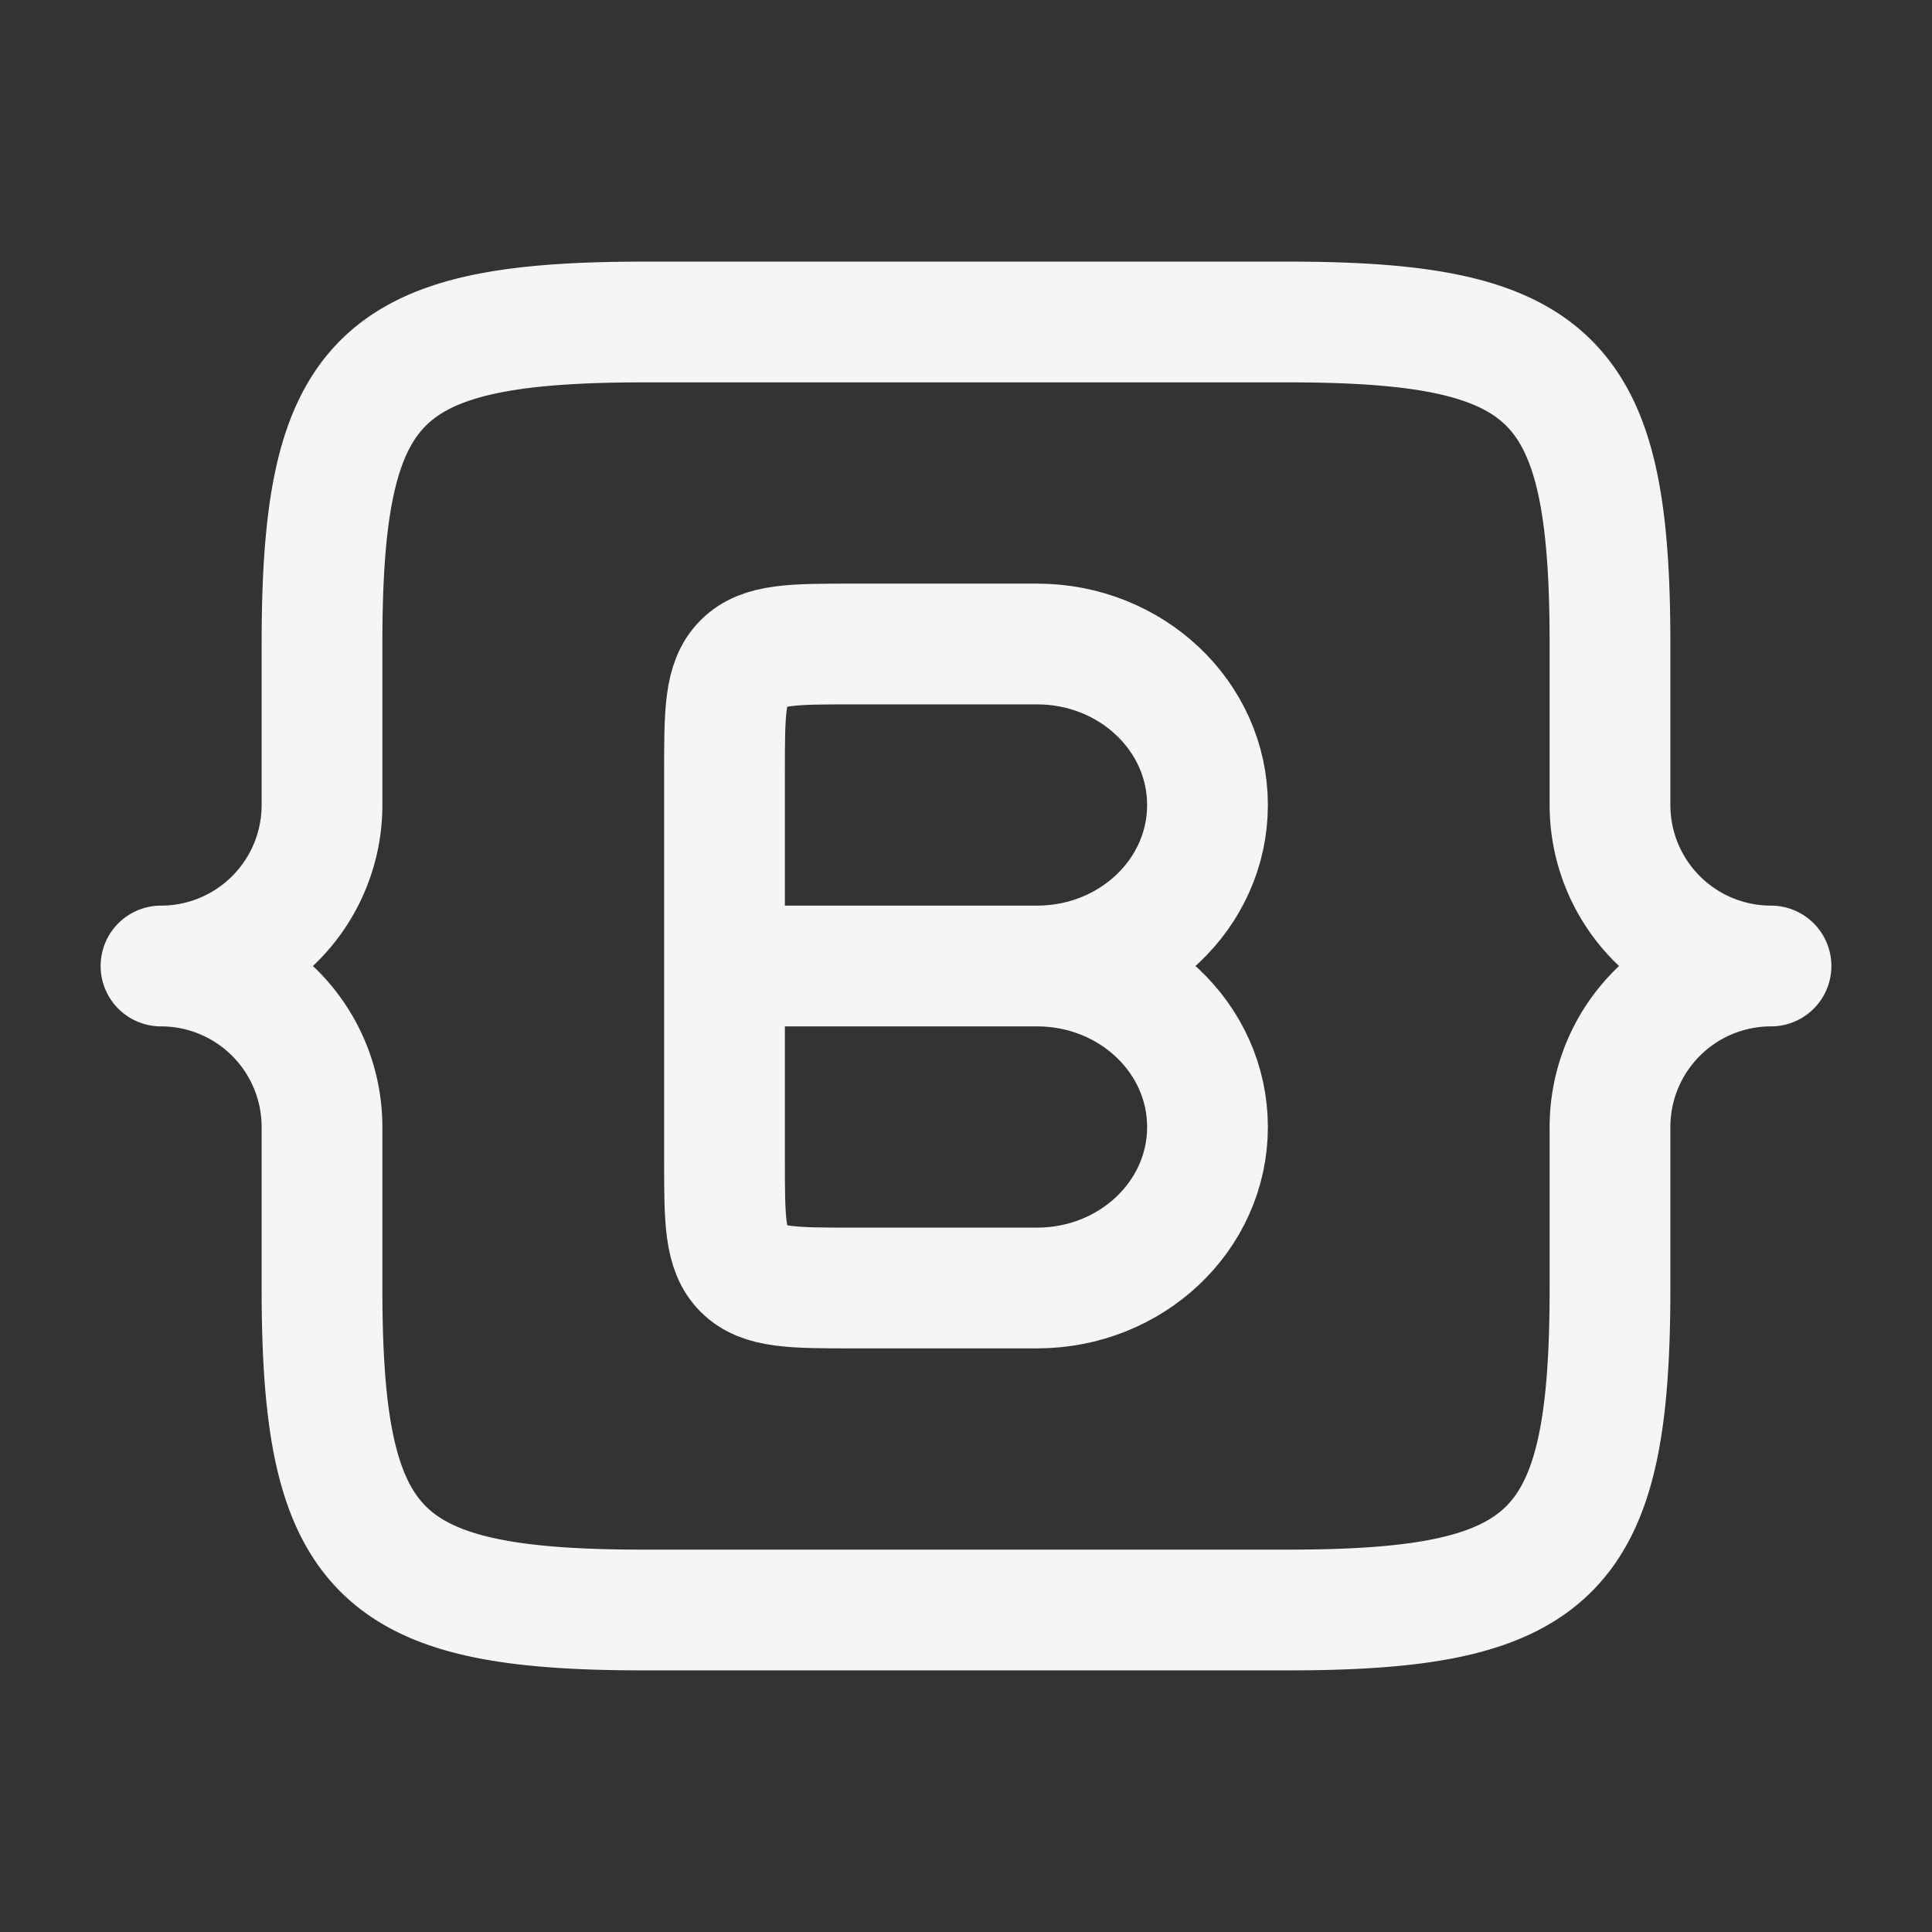 <svg xmlns="http://www.w3.org/2000/svg" width="1em" height="1em" viewBox="0 0 24 24"><rect x="0" y="0" width="24" height="24" fill="#333333" stroke="none"/><g fill="none" stroke="#F5F5F5" stroke-linecap="round" stroke-linejoin="round" stroke-width="1.5" color="#F5F5F5"><path d="M12.882 12c1.17 0 2.118.895 2.118 2s-.948 2-2.118 2H10.6c-.754 0-1.131 0-1.366-.234C9 15.53 9 15.154 9 14.4V12m3.882 0c1.17 0 2.118-.895 2.118-2s-.948-2-2.118-2H10.6c-.754 0-1.131 0-1.366.234C9 8.47 9 8.846 9 9.6V12m3.882 0H9"/><path d="M22 12a2 2 0 0 1-2-2V8c0-3.31-.69-4-4-4H8c-3.31 0-4 .69-4 4v2a2 2 0 0 1-2 2m0 0a2 2 0 0 1 2 2v2c0 3.31.69 4 4 4h8c3.31 0 4-.69 4-4v-2a2 2 0 0 1 2-2"/></g></svg>
